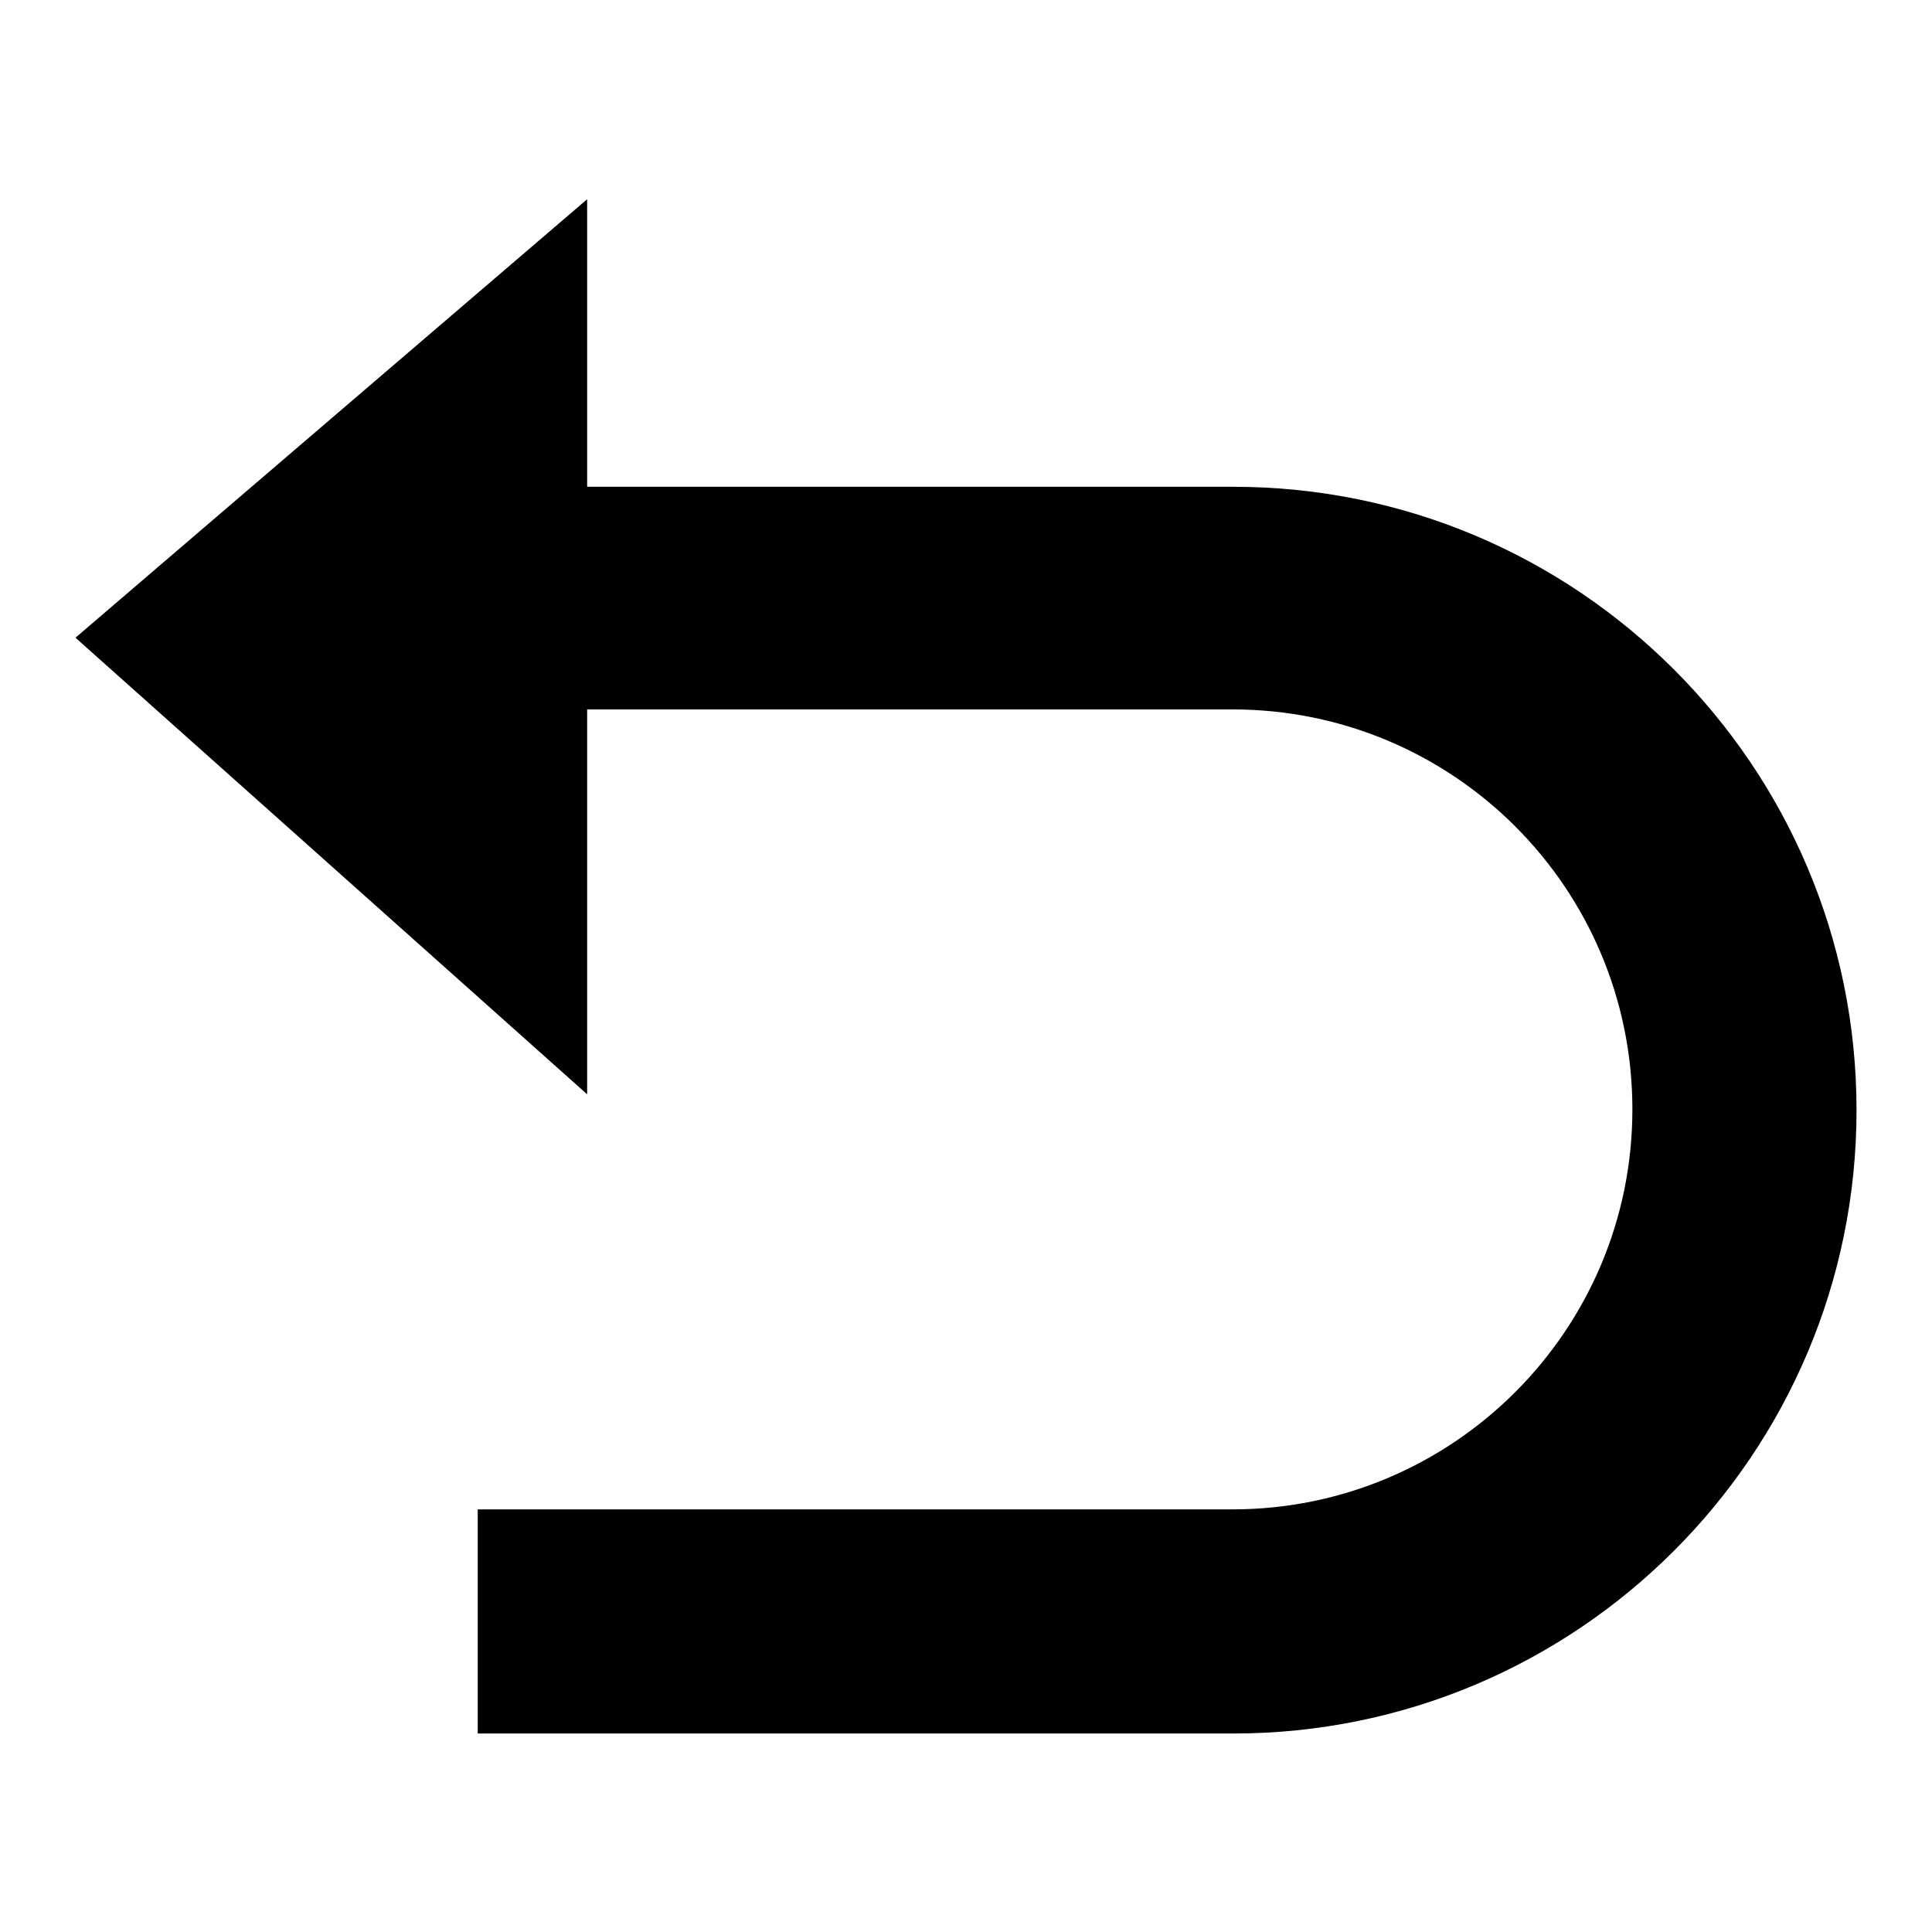 <?xml version="1.0" encoding="utf-8"?>
<!-- Svg Vector Icons : http://www.onlinewebfonts.com/icon -->
<!DOCTYPE svg PUBLIC "-//W3C//DTD SVG 1.1//EN" "http://www.w3.org/Graphics/SVG/1.1/DTD/svg11.dtd">
<svg version="1.1" xmlns="http://www.w3.org/2000/svg" xmlns:xlink="http://www.w3.org/1999/xlink" x="0px" y="0px" viewBox="0 0 256 256" enable-background="new 0 0 256 256" xml:space="preserve">
<g> <path fill="#000000" d="M10,84.5l67.8-58.1v118.6L10,84.5z M63.3,229.7V200h100c29.2,0,53-23.7,53-53s-23.7-53-53-53l0,0H56.6V64.5 h106.8c45.6,0,82.6,37,82.6,82.6c0,45.6-37,82.6-82.6,82.6H63.3z"/></g>
</svg>